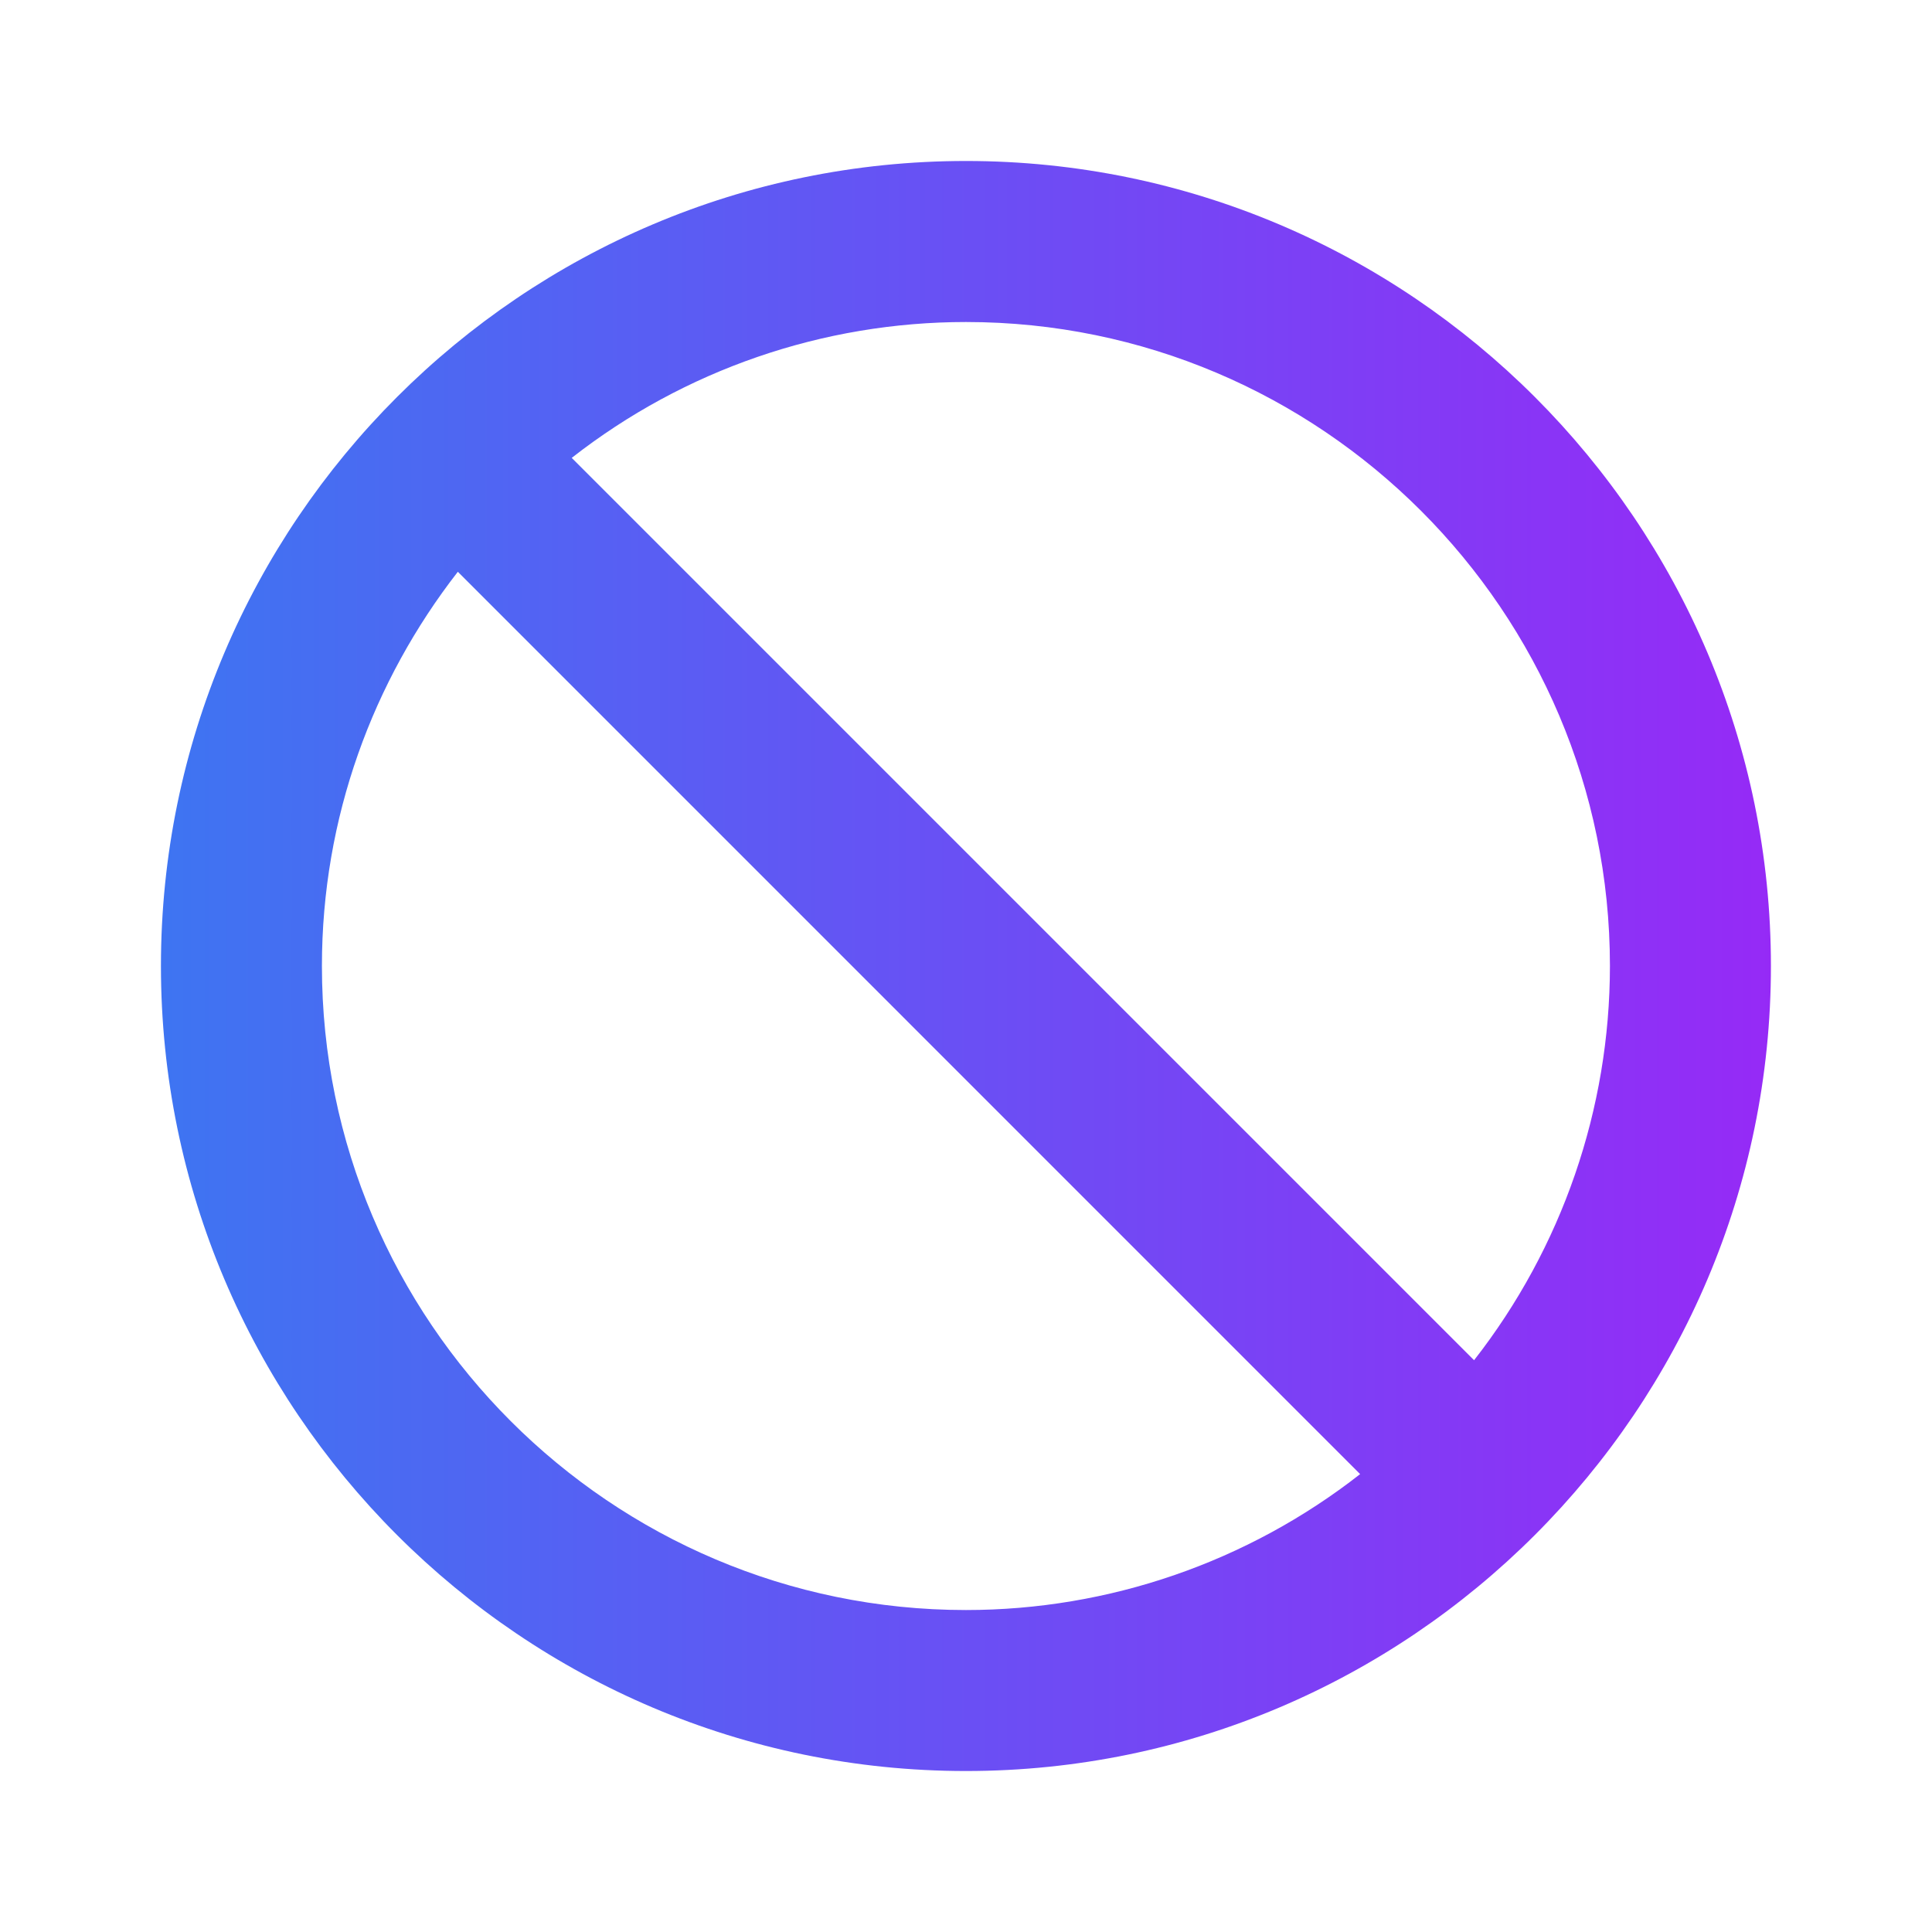 <svg width="40" height="40" viewBox="0 0 40 40" fill="none" xmlns="http://www.w3.org/2000/svg">
<path d="M19.999 3.333C10.809 3.333 3.332 10.81 3.332 20C3.332 29.19 10.809 36.667 19.999 36.667C29.189 36.667 36.665 29.19 36.665 20C36.665 10.81 29.189 3.333 19.999 3.333ZM6.665 20C6.665 16.924 7.722 14.097 9.479 11.838L28.16 30.52C25.83 32.343 22.957 33.334 19.999 33.334C12.647 33.334 6.665 27.352 6.665 20ZM30.519 28.162L11.837 9.48C14.167 7.657 17.04 6.667 19.999 6.667C27.35 6.667 33.332 12.649 33.332 20C33.331 22.958 32.341 25.831 30.519 28.162Z" fill="url(#paint0_linear_2375_5162)"/>
<defs>
<linearGradient id="paint0_linear_2375_5162" x1="-7.653" y1="20" x2="42.158" y2="20" gradientUnits="userSpaceOnUse">
<stop stop-color="#218DF0"/>
<stop offset="1" stop-color="#A41EF7"/>
</linearGradient>
</defs>
</svg>
